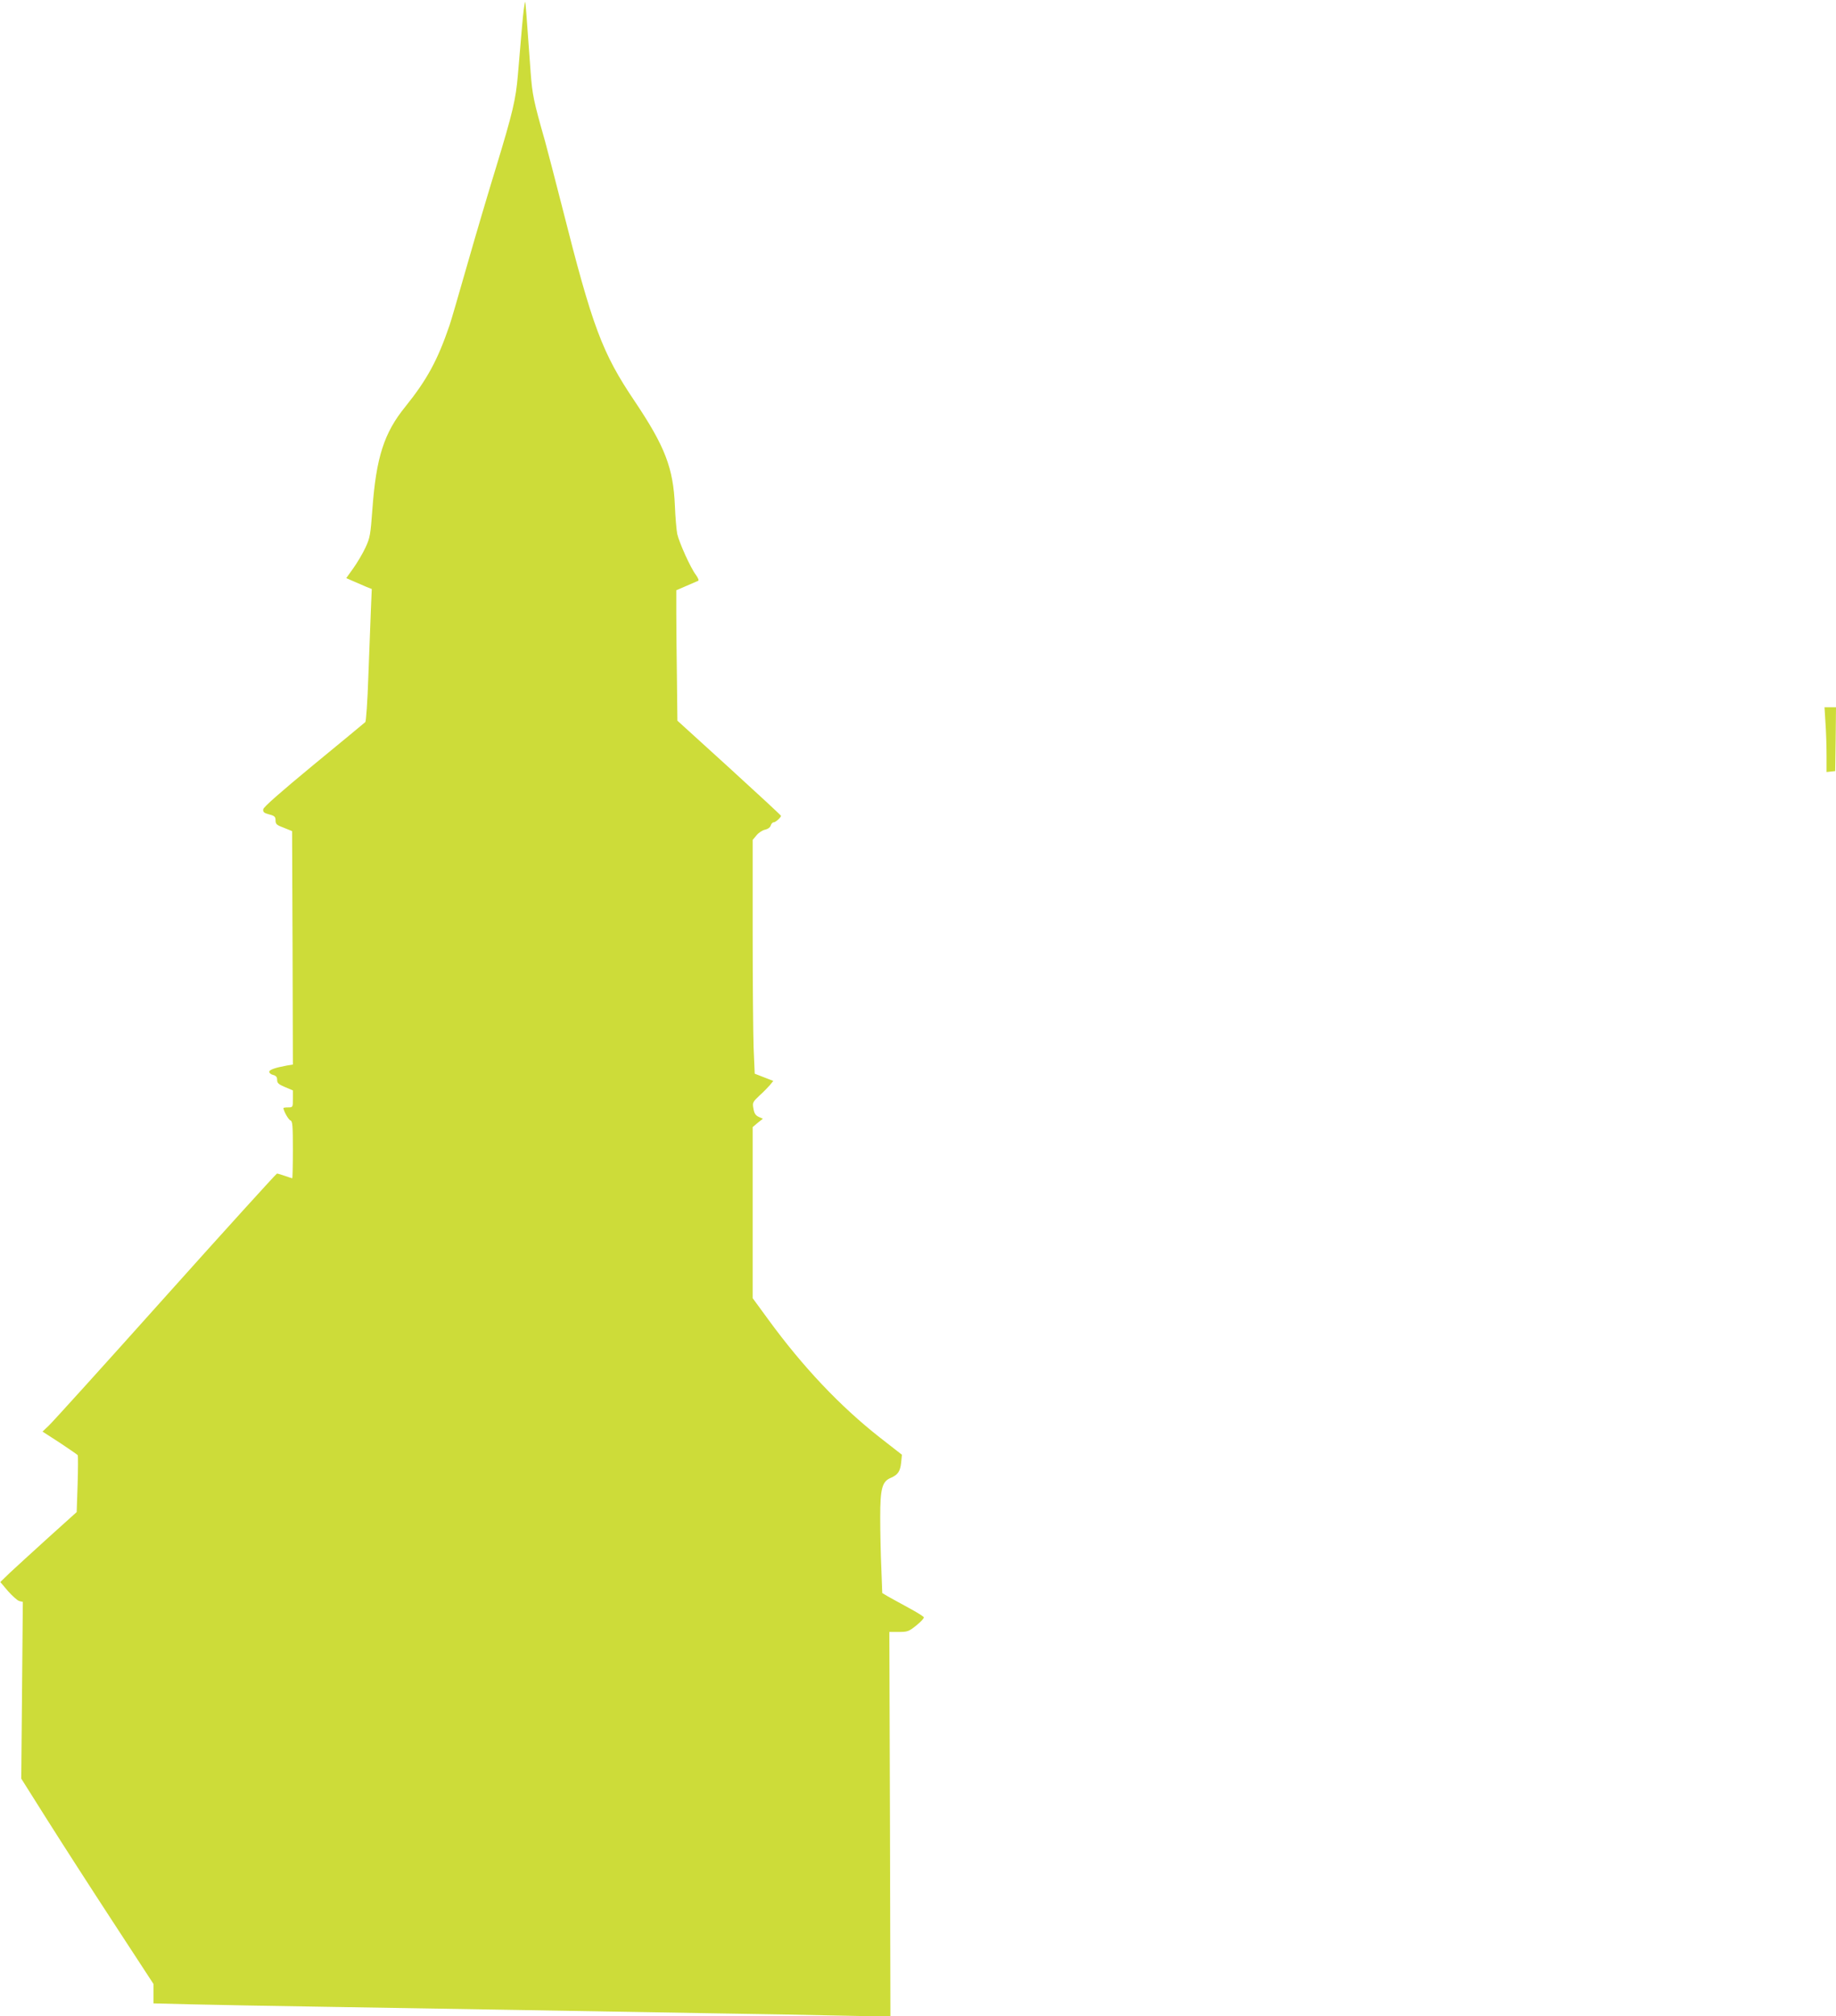 <?xml version="1.0" standalone="no"?>
<!DOCTYPE svg PUBLIC "-//W3C//DTD SVG 20010904//EN"
 "http://www.w3.org/TR/2001/REC-SVG-20010904/DTD/svg10.dtd">
<svg version="1.0" xmlns="http://www.w3.org/2000/svg"
 width="1166pt" height="1280pt" viewBox="0 0 1166 1280"
 preserveAspectRatio="xMidYMid meet">
<g transform="translate(0,1280) scale(0.1,-0.1)"
fill="#cddc39" stroke="none">
<path d="M3326 12738 c-6 -50 -10 -94 -37 -413 -13 -156 -33 -240 -138 -585
-45 -146 -127 -422 -182 -615 -55 -192 -106 -368 -114 -390 -76 -222 -142
-344 -281 -517 -135 -166 -185 -322 -209 -650 -12 -163 -15 -182 -44 -244 -17
-37 -52 -96 -77 -131 l-45 -63 48 -21 c26 -11 63 -27 81 -35 l33 -13 -6 -143
c-3 -79 -10 -267 -16 -418 -5 -151 -14 -279 -19 -284 -5 -5 -152 -126 -327
-270 -212 -175 -319 -269 -321 -283 -3 -18 4 -24 37 -33 35 -9 41 -15 41 -38
0 -24 7 -30 53 -47 l52 -21 3 -741 2 -741 -37 -6 c-76 -14 -113 -27 -113 -40
0 -8 11 -17 25 -20 18 -5 25 -13 25 -31 0 -20 9 -29 50 -46 l50 -21 0 -54 c0
-53 0 -54 -30 -54 -16 0 -30 -2 -30 -4 0 -17 32 -75 45 -79 13 -5 15 -34 15
-187 0 -99 -2 -180 -4 -180 -2 0 -23 7 -46 15 -23 8 -46 15 -51 15 -4 0 -324
-352 -710 -783 -385 -430 -718 -798 -740 -818 l-39 -37 110 -71 c60 -40 111
-75 114 -79 2 -4 2 -87 -1 -184 l-6 -177 -181 -163 c-99 -90 -209 -190 -243
-222 l-61 -59 49 -58 c28 -31 60 -60 72 -63 l22 -5 -5 -561 -5 -561 162 -257
c89 -141 278 -435 420 -652 l258 -395 0 -61 0 -62 240 -6 c132 -3 526 -11 875
-16 349 -6 894 -15 1210 -20 316 -5 843 -14 1170 -20 327 -5 728 -12 890 -16
l295 -6 -3 1221 -4 1221 60 0 c55 0 64 3 111 41 29 23 50 46 48 52 -2 6 -46
33 -98 61 -52 28 -111 61 -131 72 l-35 21 -6 159 c-4 88 -7 232 -7 322 0 184
12 228 69 251 43 19 58 40 64 96 l5 50 -141 110 c-252 198 -488 447 -709 750
l-98 134 0 543 0 543 32 27 33 26 -27 12 c-20 10 -28 22 -33 52 -7 38 -5 42
37 82 25 22 55 53 67 67 l22 27 -59 23 -59 23 -7 164 c-3 91 -6 425 -6 743 l0
577 25 30 c13 16 38 32 54 35 18 4 32 14 36 27 3 11 12 20 19 20 12 0 46 31
46 41 0 3 -148 140 -329 305 l-329 299 -3 265 c-2 146 -4 332 -4 414 l0 149
65 28 c36 16 69 30 74 32 6 2 -1 19 -15 38 -34 45 -105 203 -118 259 -5 25
-12 106 -15 180 -10 239 -63 376 -254 661 -209 310 -269 471 -463 1239 -44
173 -93 360 -108 415 -73 256 -80 292 -91 435 -28 387 -32 445 -35 448 -1 2
-5 -21 -9 -50z"/>
<path d="M11593 8213 c4 -54 7 -147 7 -206 l0 -108 28 3 27 3 3 203 2 202 -36
0 -37 0 6 -97z"/>
</g>
</svg>
